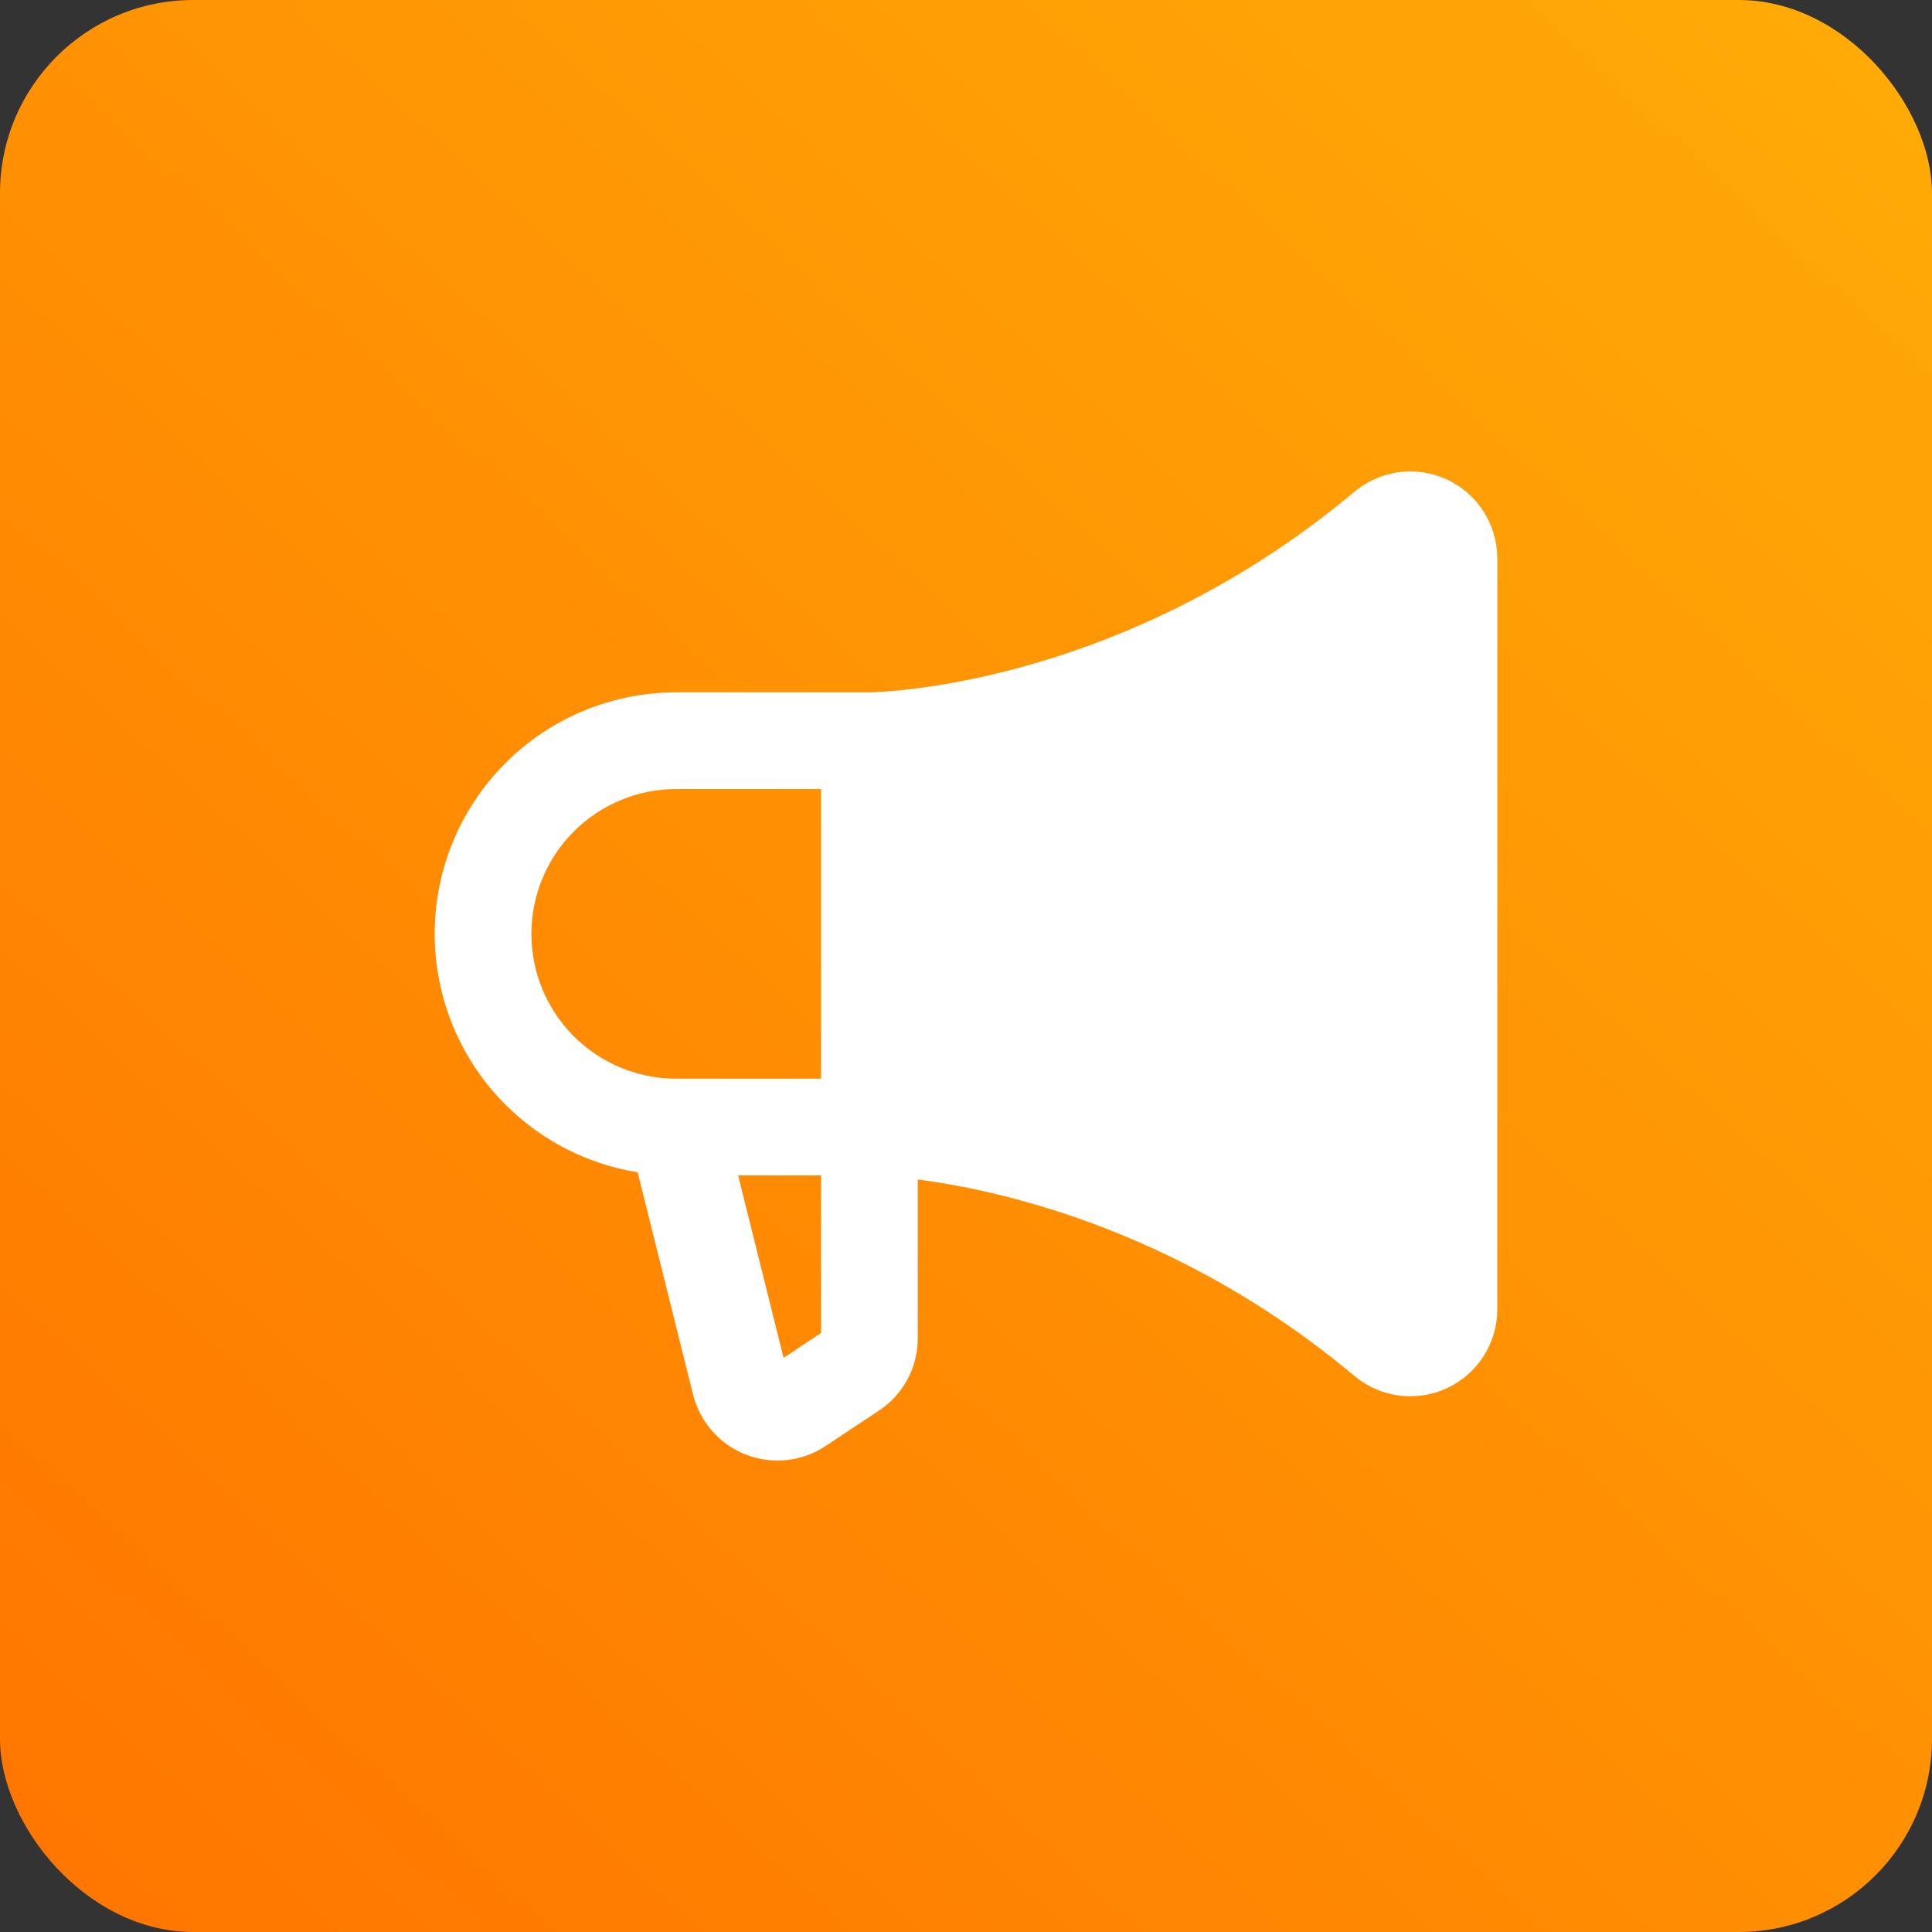 <svg width="40" height="40" viewBox="0 0 40 40" fill="none" xmlns="http://www.w3.org/2000/svg">
<rect x="0" y="0" width="40" height="40" fill="#333333" stroke="none"/>
<rect width="40" height="40" rx="4" fill="url(#paint0_linear_264_830)"/>
<path fill-rule="evenodd" clip-rule="evenodd" d="M28.97 9.775C29.307 9.732 29.651 9.785 29.959 9.929C30.268 10.073 30.53 10.301 30.714 10.588C30.898 10.874 30.997 11.207 31 11.547L31 11.556L31 27.114L31 27.122C30.997 27.462 30.898 27.795 30.714 28.081C30.53 28.368 30.268 28.596 29.959 28.74C29.651 28.884 29.307 28.937 28.97 28.894C28.632 28.85 28.313 28.712 28.051 28.495L28.046 28.491C25.559 26.407 23.025 25.368 21.117 24.849C20.264 24.617 19.538 24.489 19.001 24.42V27.7C19.003 27.999 18.93 28.295 18.788 28.559C18.646 28.822 18.441 29.046 18.19 29.21L17.096 29.936L17.095 29.937C16.855 30.097 16.581 30.197 16.295 30.228C16.008 30.26 15.718 30.223 15.449 30.119C15.18 30.015 14.939 29.848 14.748 29.632C14.557 29.416 14.42 29.158 14.35 28.878L14.349 28.875L13.202 24.271C12.172 24.105 11.212 23.618 10.465 22.871C9.527 21.933 9 20.661 9 19.335C9 18.008 9.527 16.736 10.465 15.799C11.402 14.861 12.674 14.334 14.001 14.334H17.995L18 14.334L18.003 14.334C18.009 14.334 18.02 14.334 18.037 14.333C18.069 14.332 18.121 14.331 18.191 14.327C18.331 14.319 18.544 14.304 18.819 14.272C19.368 14.208 20.163 14.08 21.117 13.82C23.025 13.301 25.559 12.262 28.046 10.178L28.051 10.174C28.313 9.957 28.632 9.819 28.97 9.775ZM16.999 16.336H14.001C13.206 16.336 12.443 16.652 11.88 17.214C11.318 17.777 11.002 18.539 11.002 19.335C11.002 20.13 11.318 20.892 11.88 21.455C12.438 22.013 13.193 22.328 13.982 22.333C13.996 22.333 14.01 22.333 14.024 22.333H16.999V16.336ZM16.999 24.335H15.282L16.223 28.113L16.999 27.597V24.335Z" fill="white"/>
<defs>
<linearGradient id="paint0_linear_264_830" x1="40" y1="2.19345e-06" x2="3.2" y2="40" gradientUnits="userSpaceOnUse">
<stop stop-color="#FFAC07"/>
<stop offset="1" stop-color="#FF7700"/>
</linearGradient>
</defs>
</svg>
